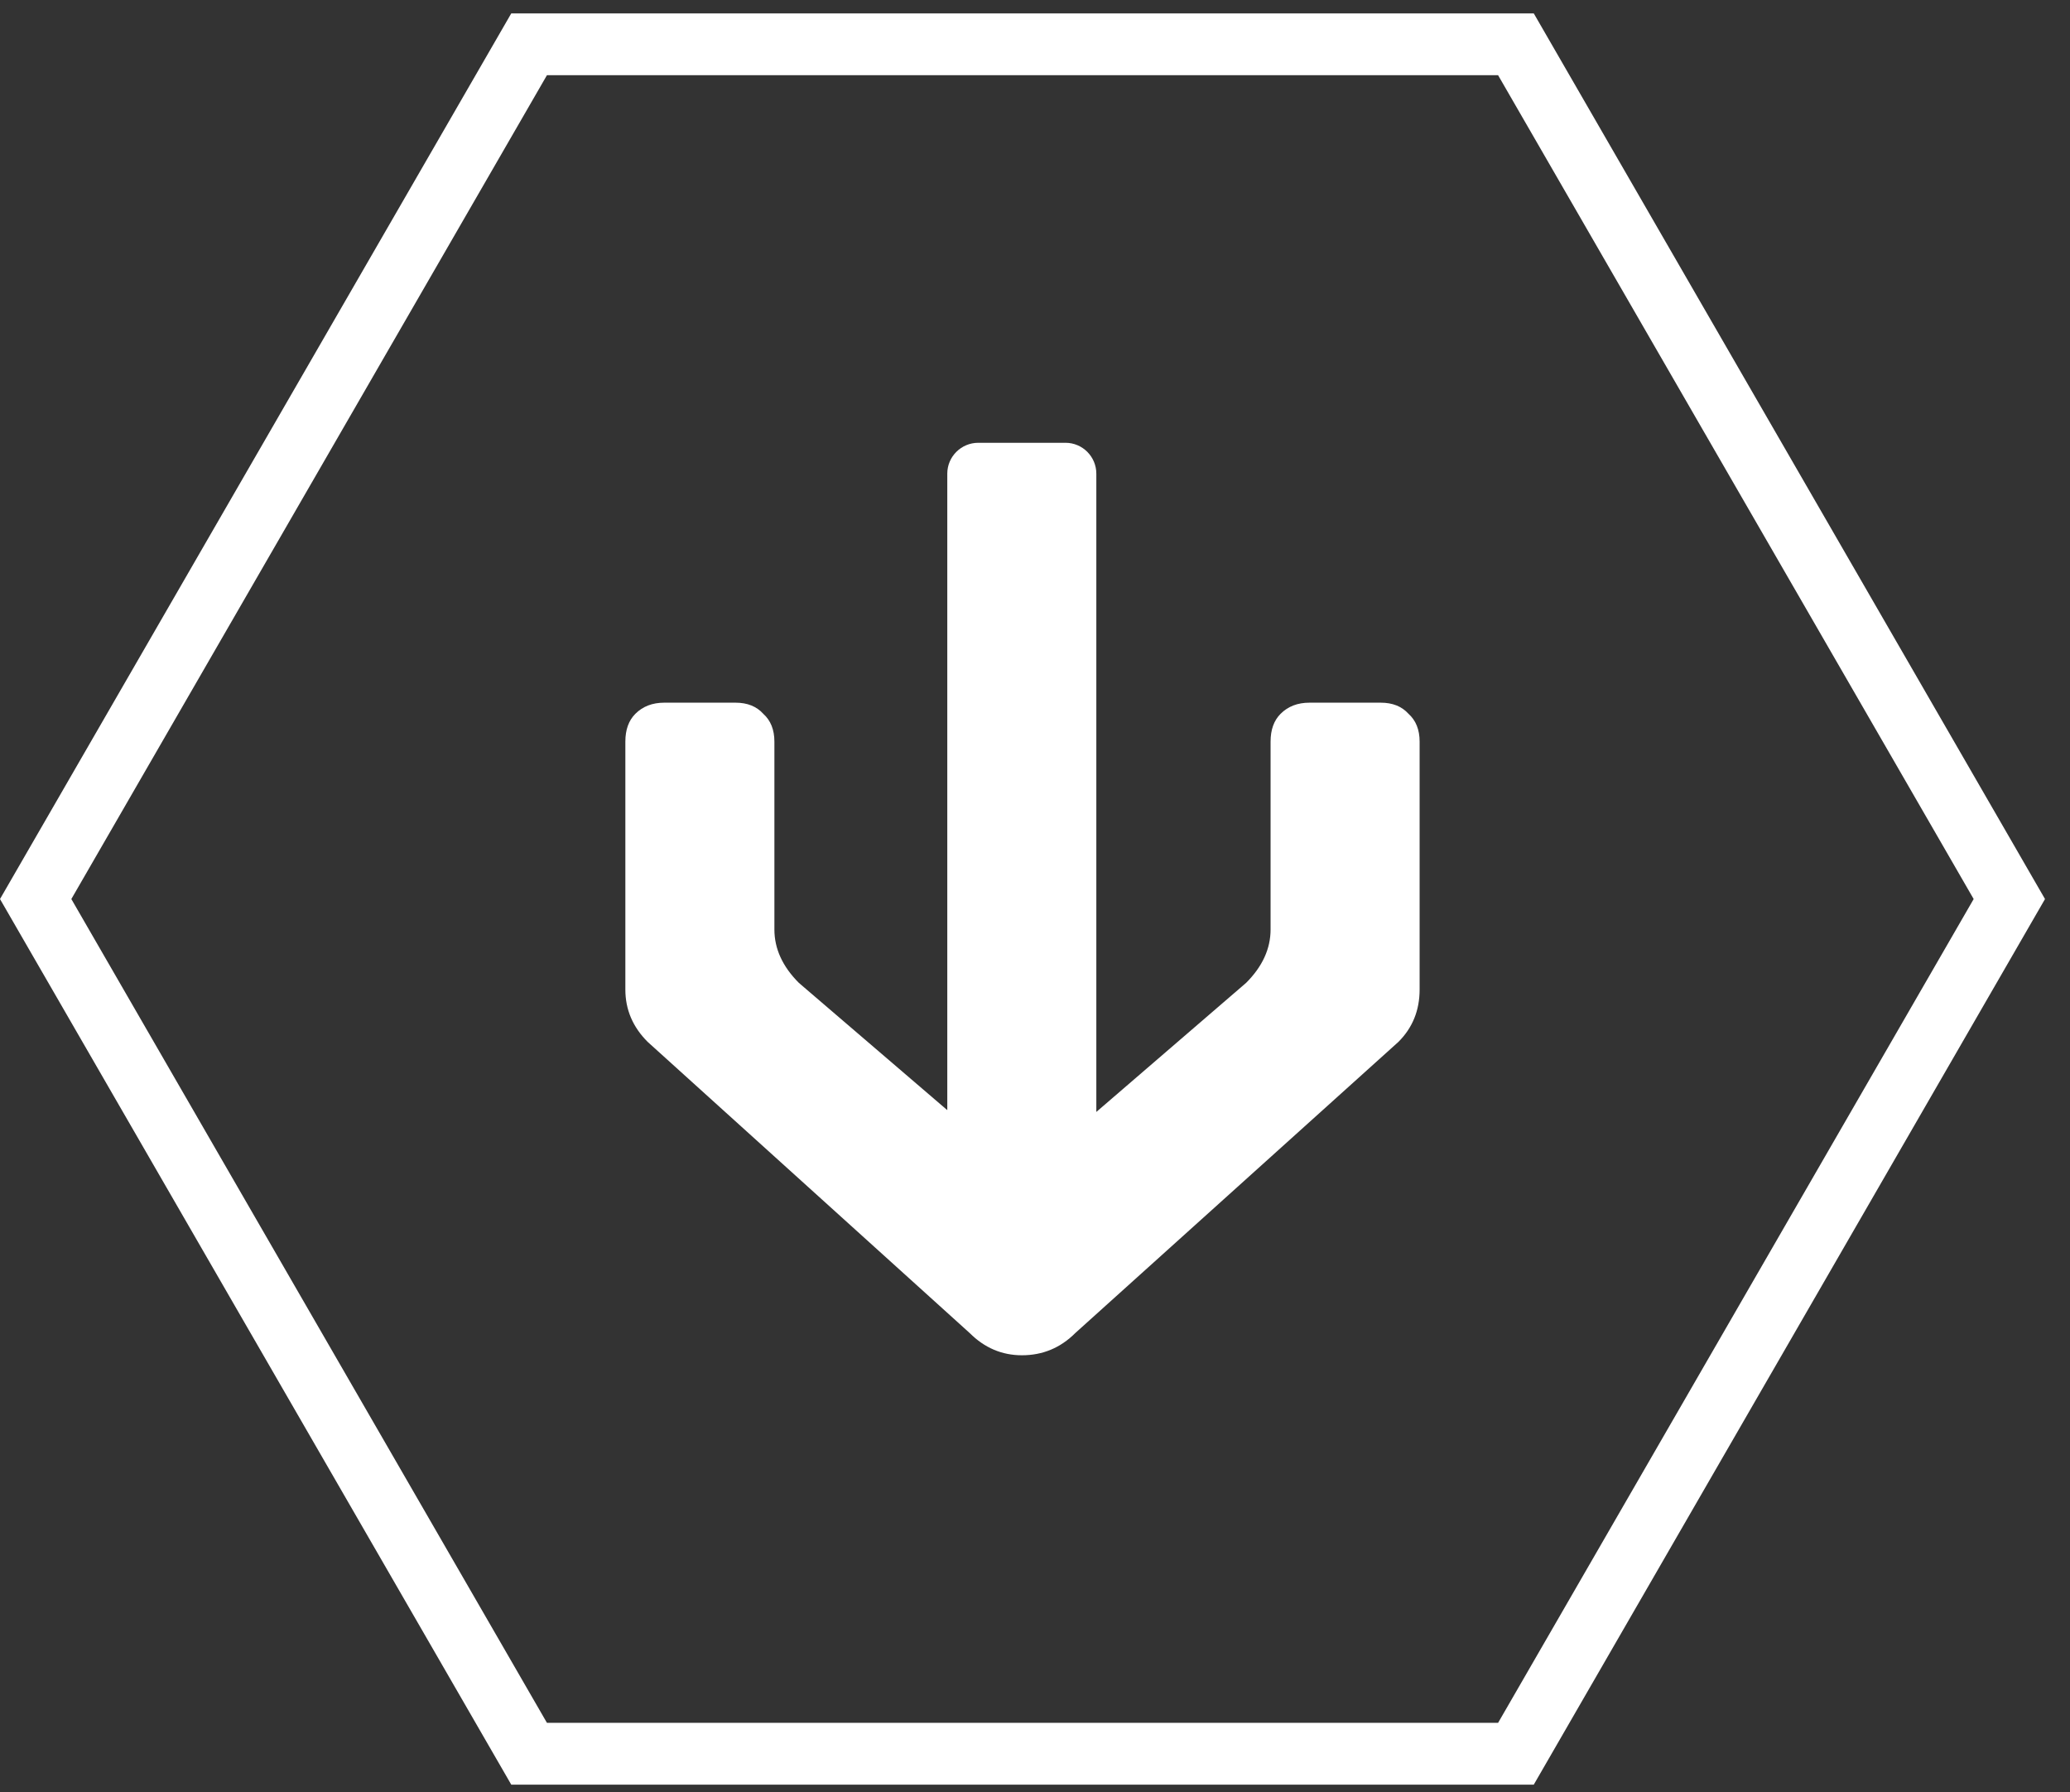 <svg width="67" height="58" viewBox="0 0 67 58" fill="none" xmlns="http://www.w3.org/2000/svg">
<rect x="0" y="0" width="67" height="58" fill="#333333" stroke="none"/>
<path d="M33.096 19.012L33.096 39.176" stroke="white" stroke-width="2"/>
<path fill-rule="evenodd" clip-rule="evenodd" d="M63.882 29.096L48.489 2.434L17.703 2.434L2.309 29.096L17.703 55.757L48.489 55.757L63.882 29.096ZM49.644 57.757L66.191 29.096L49.644 0.434L16.548 0.434L3.75853e-06 29.096L16.548 57.757L49.644 57.757Z" fill="white"/>
<path fill-rule="evenodd" clip-rule="evenodd" d="M45.949 32.025L45.949 24.001C45.949 23.617 45.829 23.317 45.589 23.101C45.373 22.861 45.073 22.741 44.689 22.741L42.385 22.741C42.001 22.741 41.689 22.861 41.449 23.101C41.233 23.317 41.125 23.617 41.125 24.001L41.125 30.081C41.125 30.705 40.861 31.281 40.333 31.809L35.485 35.986L35.485 20.342L35.485 15.33C35.485 14.778 35.038 14.33 34.486 14.33L31.665 14.33C31.112 14.33 30.661 14.777 30.661 15.329L30.661 20.342L30.661 35.928L25.857 31.809C25.329 31.281 25.065 30.705 25.065 30.081L25.065 24.001C25.065 23.617 24.945 23.317 24.705 23.101C24.489 22.861 24.189 22.741 23.805 22.741L21.501 22.741C21.117 22.741 20.805 22.861 20.565 23.101C20.349 23.317 20.241 23.617 20.241 24.001L20.241 32.025C20.241 32.673 20.481 33.237 20.961 33.717L31.385 43.141C31.865 43.621 32.429 43.861 33.077 43.861C33.749 43.861 34.325 43.621 34.805 43.141L45.265 33.717C45.721 33.261 45.949 32.697 45.949 32.025Z" fill="white"/>
</svg>
